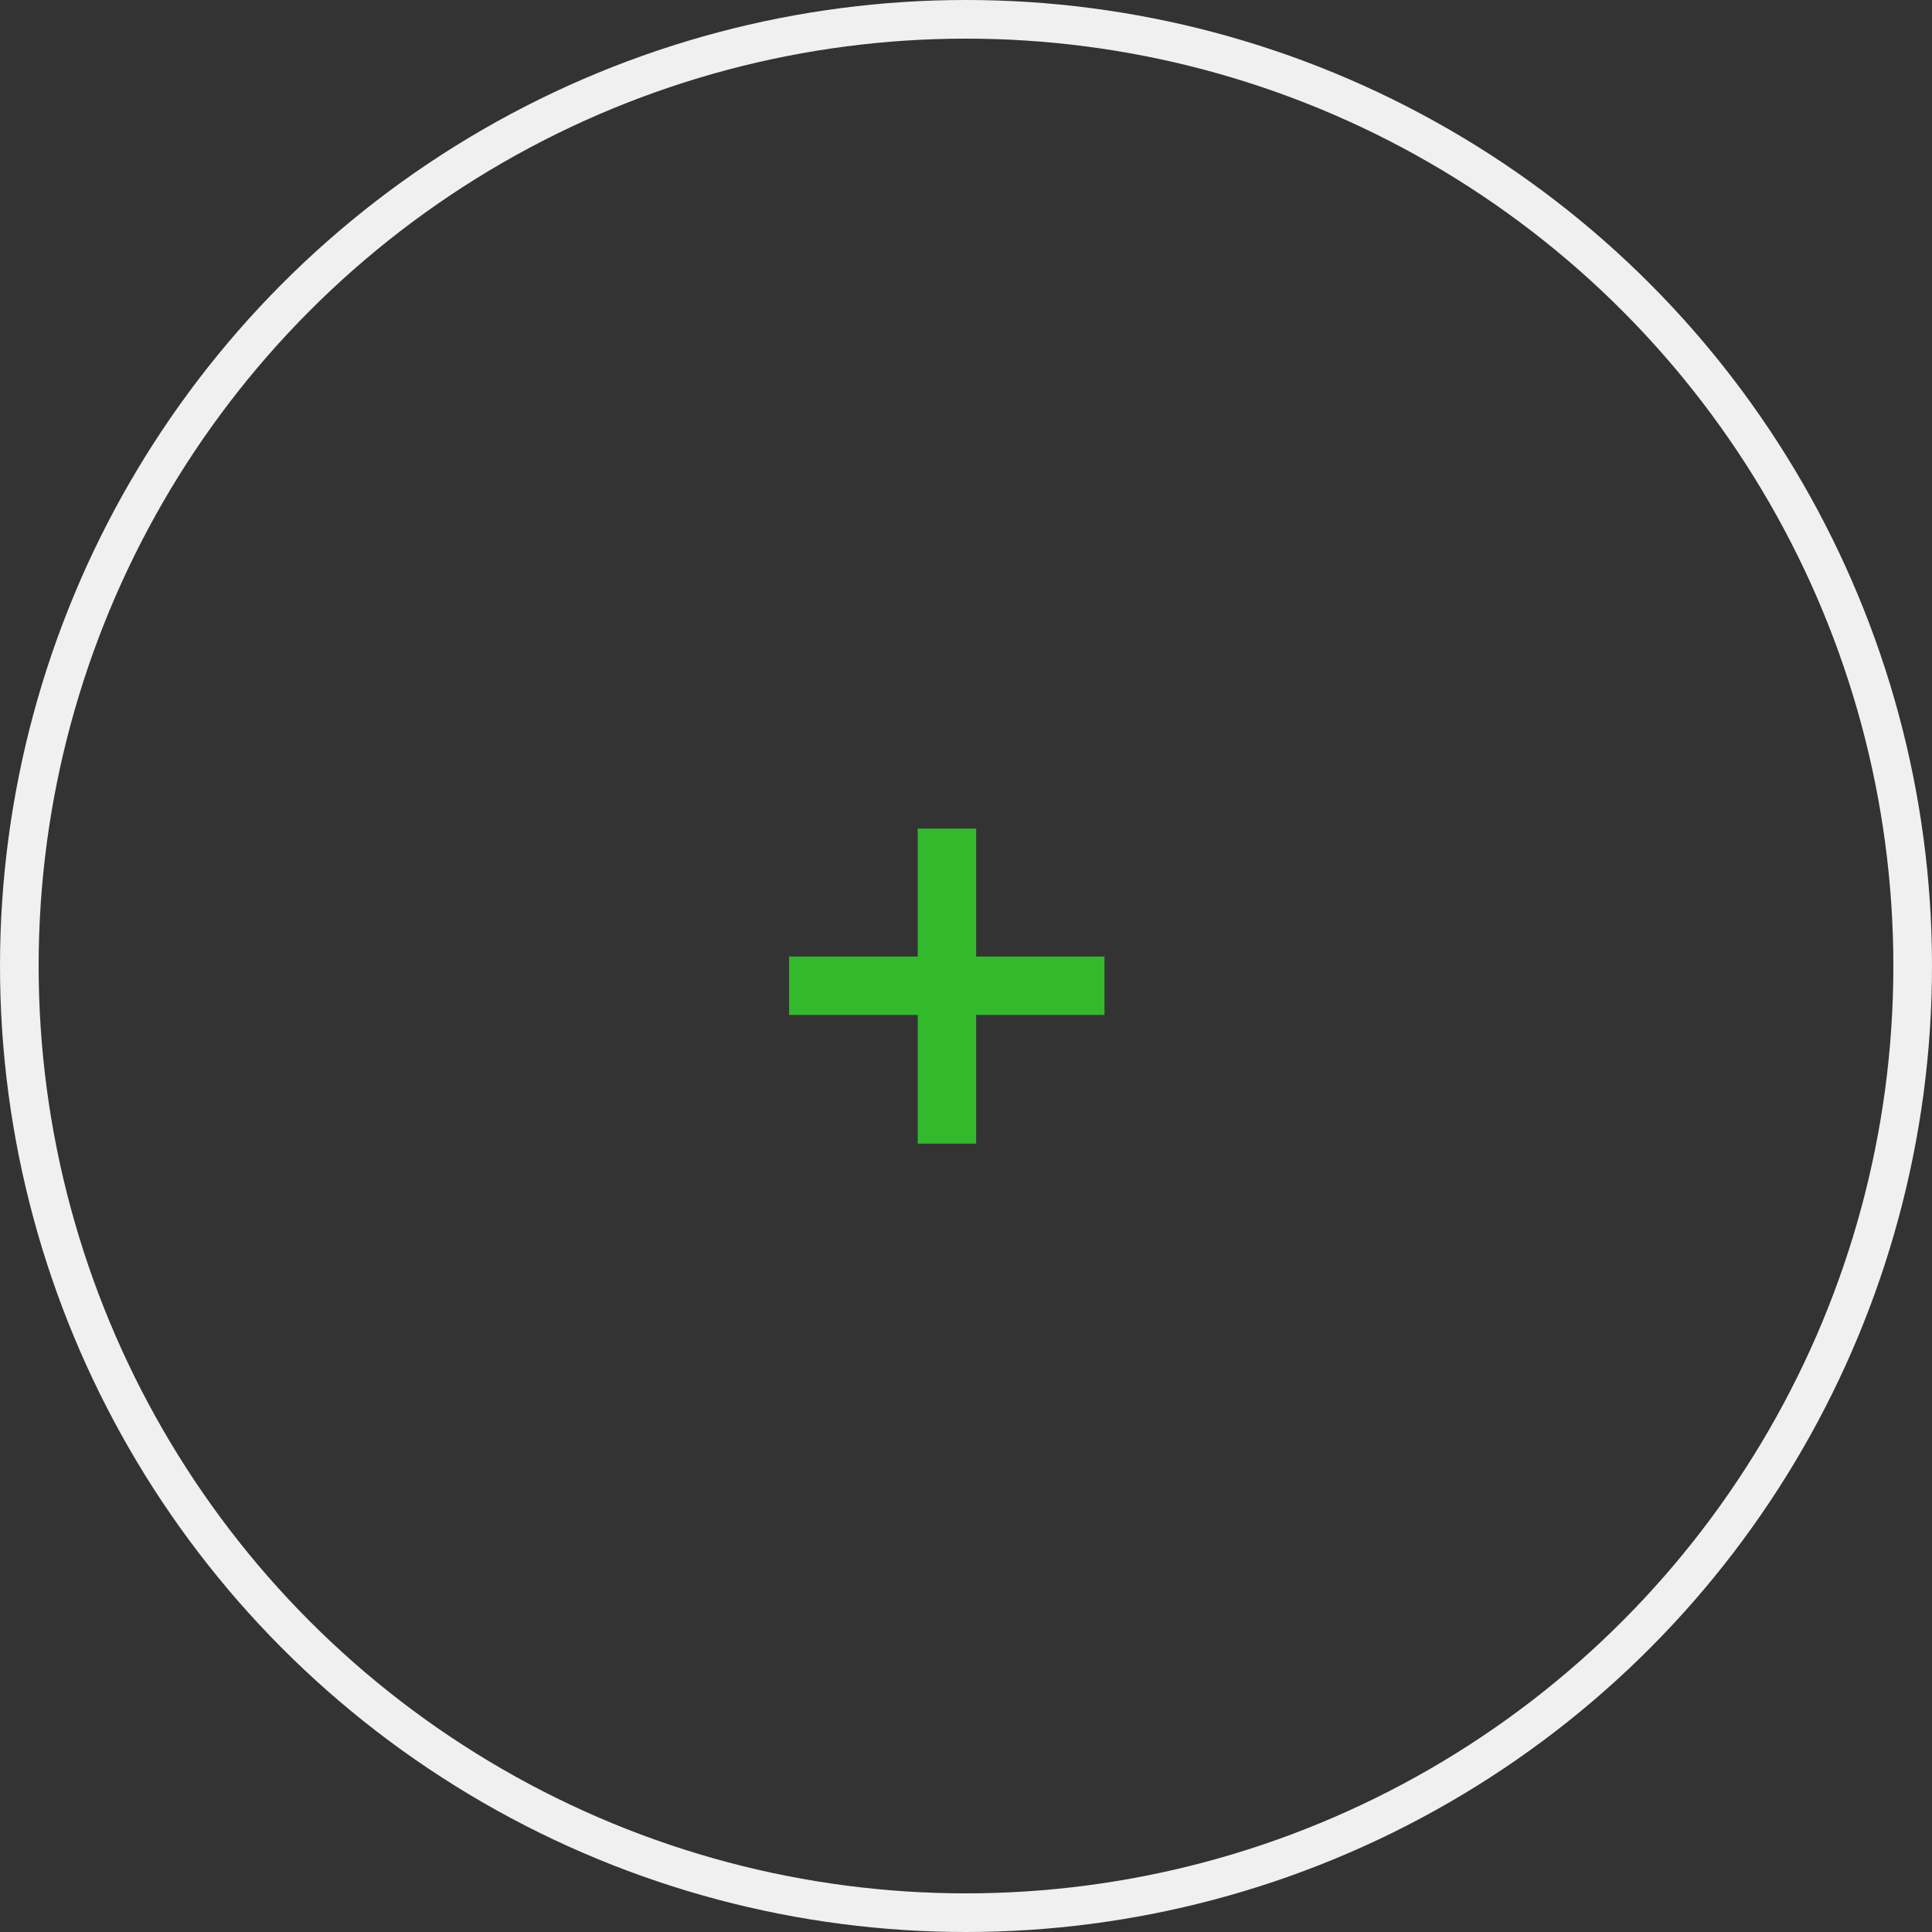 <?xml version="1.0" encoding="UTF-8"?> <svg xmlns="http://www.w3.org/2000/svg" width="50" height="50" viewBox="0 0 50 50" fill="none"><rect x="0" y="0" width="50" height="50" fill="#333333" stroke="none"/> <circle cx="25" cy="25" r="24.5" stroke="#F0F0F0"></circle> <path d="M23.751 29.597H25.263V26.267H28.584V24.755H25.263V21.443H23.751V24.755H20.421V26.267H23.751V29.597Z" fill="#33B92C"></path> </svg> 